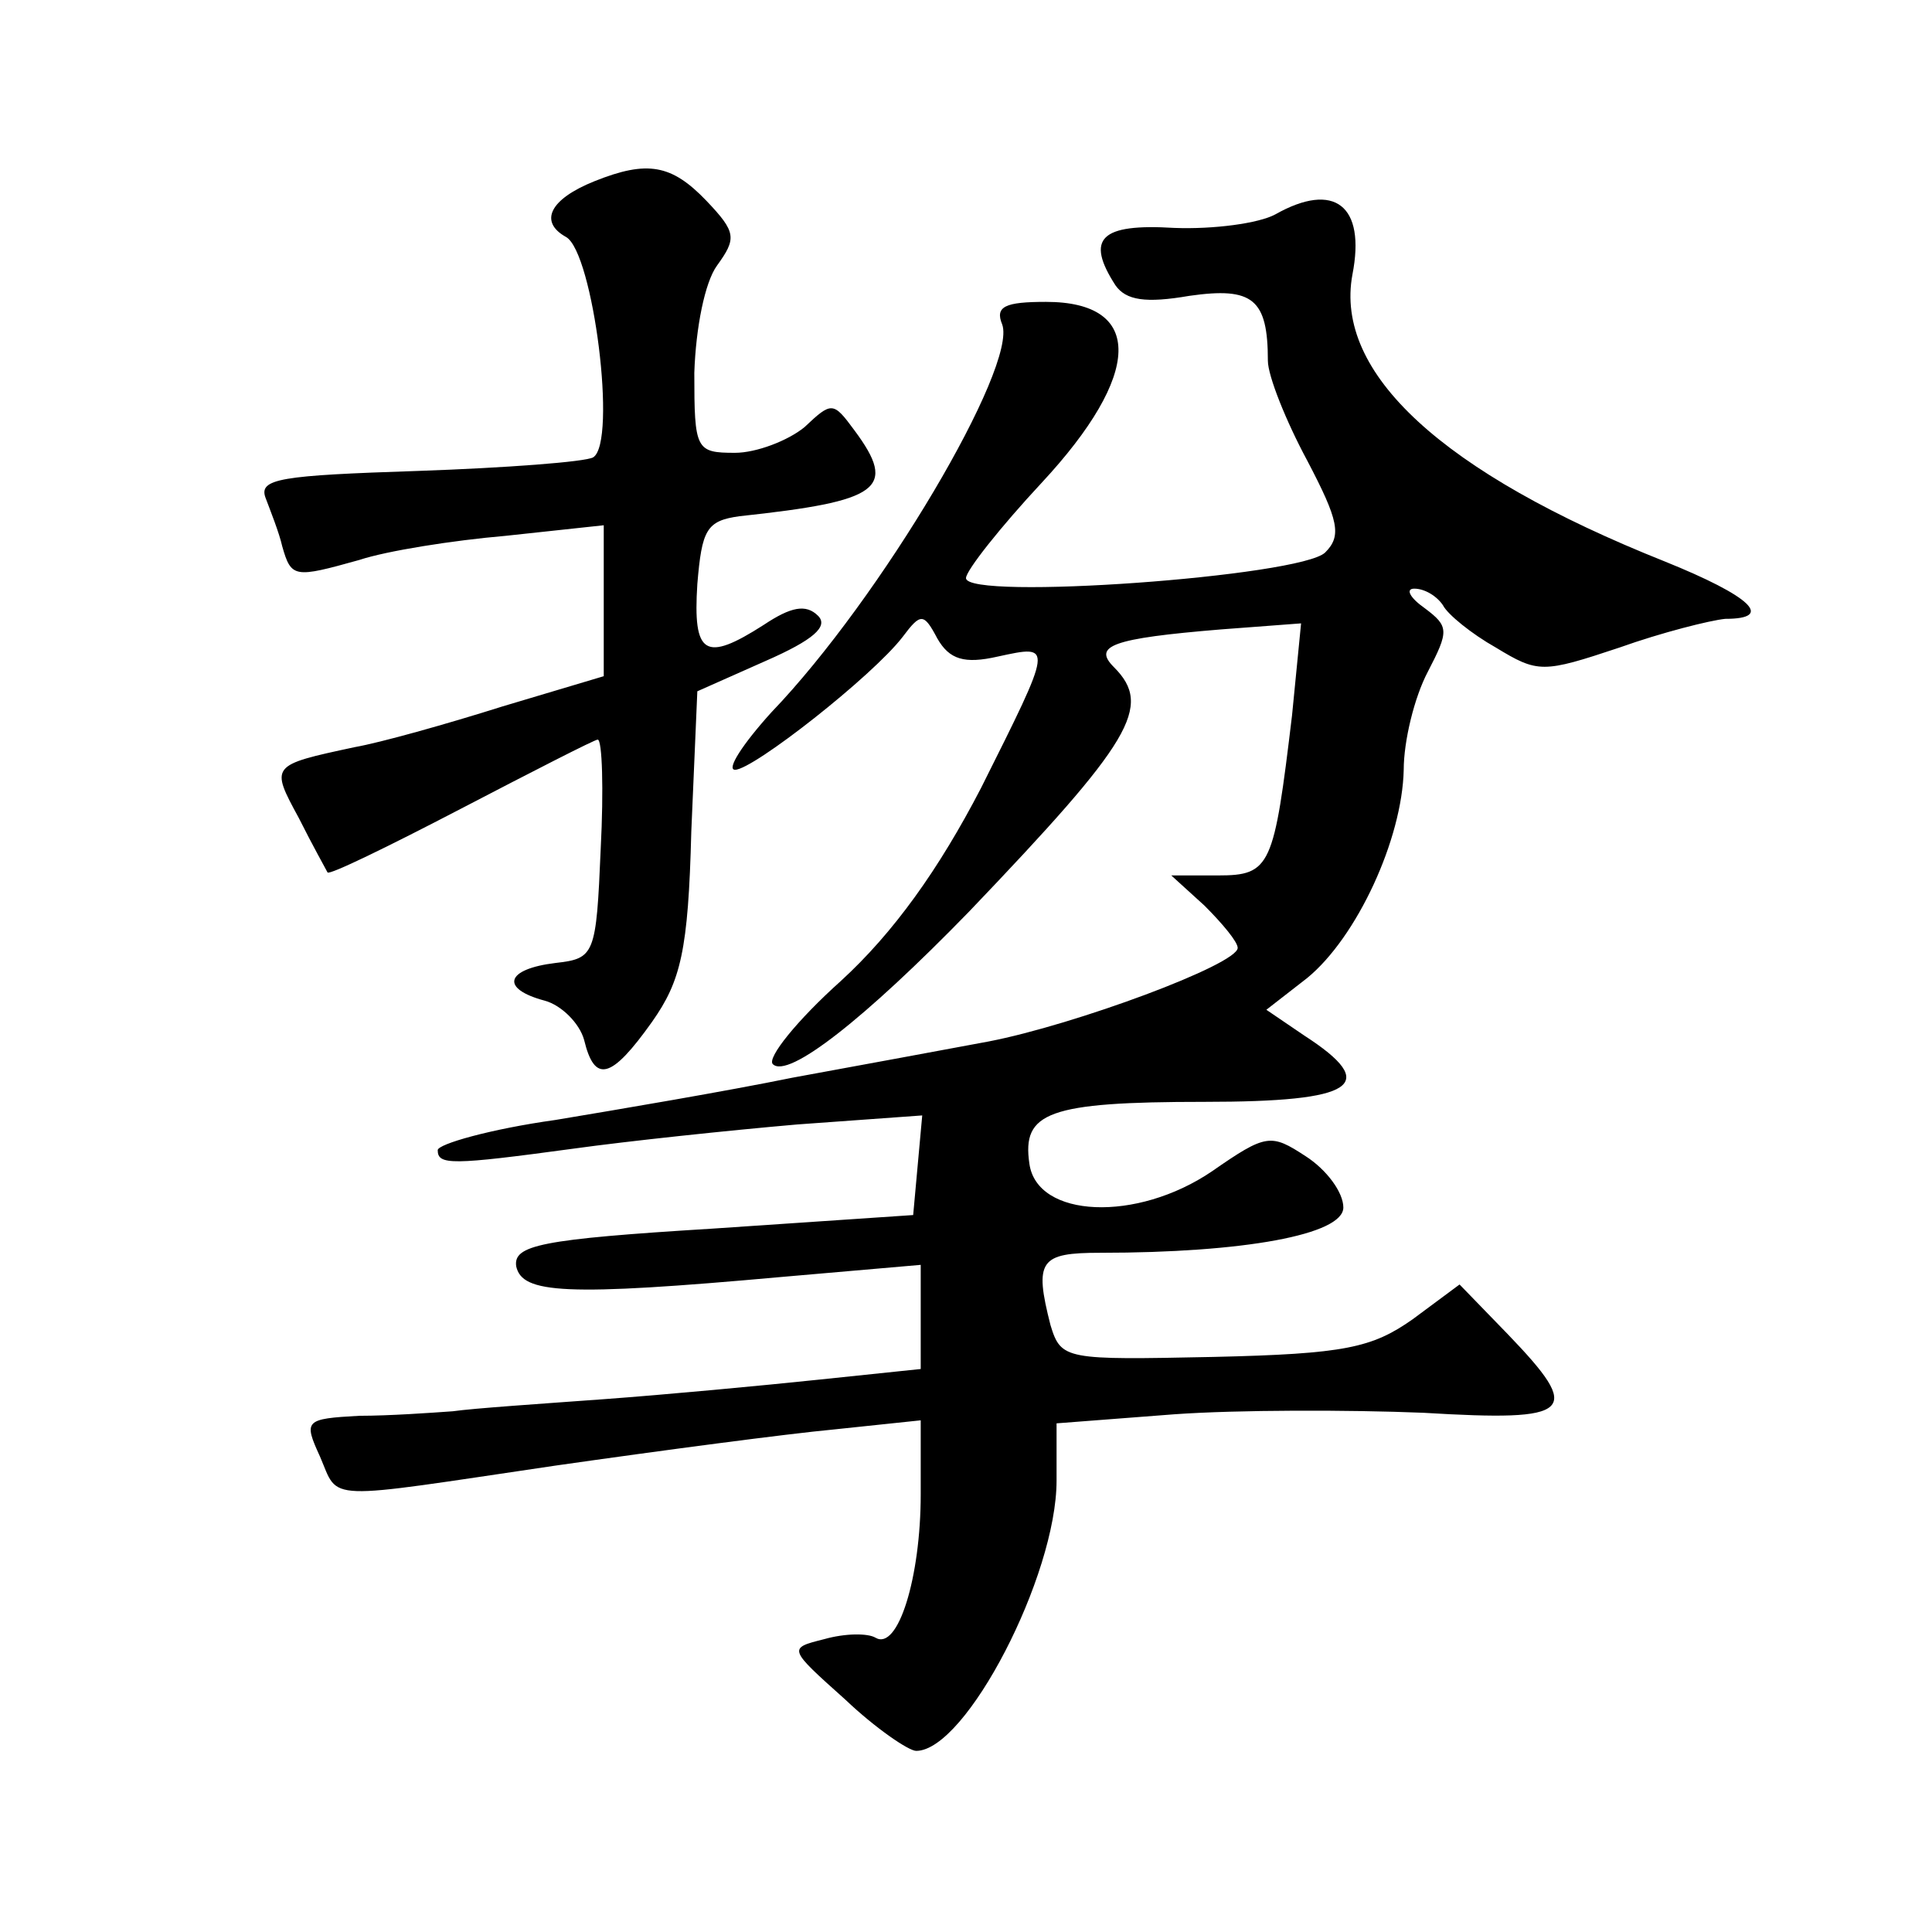 <?xml version="1.0" standalone="no"?>
<!DOCTYPE svg PUBLIC "-//W3C//DTD SVG 20010904//EN"
 "http://www.w3.org/TR/2001/REC-SVG-20010904/DTD/svg10.dtd">
<svg version="1.0" xmlns="http://www.w3.org/2000/svg"
 width="128pt" height="128pt" viewBox="0 0 128 128"
 preserveAspectRatio="xMidYMid meet">
<g transform="translate(0,128) scale(0.1,-0.1)"
fill="#0" stroke="none">
<path d="M394 1160 c-30 -12 -37 -27 -19 -37 18 -10 34 -136 18 -146 -5 -3 -58
-7 -116 -9 -91 -3 -106 -5 -101 -18 3 -8 9 -23 11 -32 6 -21 8 -21 51 -9 18 6 62
13 97 16 l65 7 0 -50 0 -50 -67 -20 c-38 -12 -81 -24 -98 -27 -56 -12 -56 -12 -37
-47 9 -18 18 -34 19 -36 1 -2 40 17 88 42 48 25 89 46 91 46 3 0 4 -33 2 -72 -3
-71 -4 -73 -30 -76 -33 -4 -37 -17 -7 -25 11 -3 23 -15 26 -26 7 -29 18 -26 45
12 19 27 24 47 26 126 l4 93 45 20 c32 14 42 23 35 30 -8 8 -18 6 -36 -6 -39 -25
-47 -20 -44 27 3 36 6 42 28 45 93 10 105 18 76 57 -14 19 -15 19 -33 2 -11 -9
-32 -17 -46 -17 -26 0 -27 2 -27 53 1 30 7 60 15 71 13 18 13 22 -7 43 -23 24 -39
27 -74 13z M845 1138 c-11 -6 -41 -10 -67 -9 -49 3 -59 -7 -39 -38 7 -10 20 -12
49 -7 42 6 52 -2 52 -43 0 -10 12 -40 26 -66 21 -40 23 -50 12 -61 -16 -16 -238
-32 -238 -17 0 5 23 34 50 63 67 72 68 120 3 120 -27 0 -34 -3 -29 -15 10 -28 -80
-181 -153 -257 -19 -21 -30 -38 -24 -38 12 0 91 62 111 88 12 16 14 16 23 -1 8
-14 18 -17 40 -12 37 8 37 9 -11 -87 -28 -54 -58 -96 -93 -128 -29 -26 -49 -51
-45 -55 10 -10 61 30 130 101 108 113 122 136 96 162 -14 14 -2 19 71 25 l53 4
-6 -61 c-12 -100 -14 -106 -49 -106 l-31 0 22 -20 c12 -12 22 -24 22 -28 0 -11
-108 -51 -165 -62 -27 -5 -86 -16 -130 -24 -44 -9 -115 -21 -157 -28 -43 -6 -78
-16 -78 -20 0 -10 9 -10 90 1 36 5 102 12 148 16 l83 6 -3 -33 -3 -33 -133 -9 c-114
-7 -132 -11 -130 -25 4 -18 32 -20 176 -7 l92 8 0 -35 0 -34 -67 -7 c-38 -4 -102
-10 -143 -13 -41 -3 -86 -6 -100 -8 -14 -1 -42 -3 -62 -3 -36 -2 -37 -3 -26 -27
13 -30 0 -29 156 -6 70 10 153 21 185 24 l57 6 0 -49 c0 -55 -15 -104 -30 -95 -5
3 -20 3 -34 -1 -24 -6 -24 -6 14 -40 20 -19 42 -34 47 -34 33 0 93 116 93 179 l0
38 78 6 c42 3 116 3 165 1 100 -6 106 0 56 52 l-32 33 -31 -23 c-27 -19 -45 -23
-132 -25 -98 -2 -101 -2 -108 21 -11 43 -7 48 33 48 95 0 161 12 161 30 0 10 -11
25 -25 34 -23 15 -26 15 -62 -10 -50 -34 -116 -31 -121 5 -5 34 12 41 116 41 100
0 117 11 66 44 l-25 17 27 21 c33 27 63 92 64 138 0 19 7 48 16 65 14 27 14 30
-2 42 -10 7 -13 13 -7 13 7 0 15 -5 19 -11 3 -6 19 -19 35 -28 28 -17 31 -17 82
0 28 10 60 18 70 19 33 0 17 15 -40 38 -148 59 -219 125 -207 190 9 46 -12 62 -51
40z"/>
</g>
</svg>
